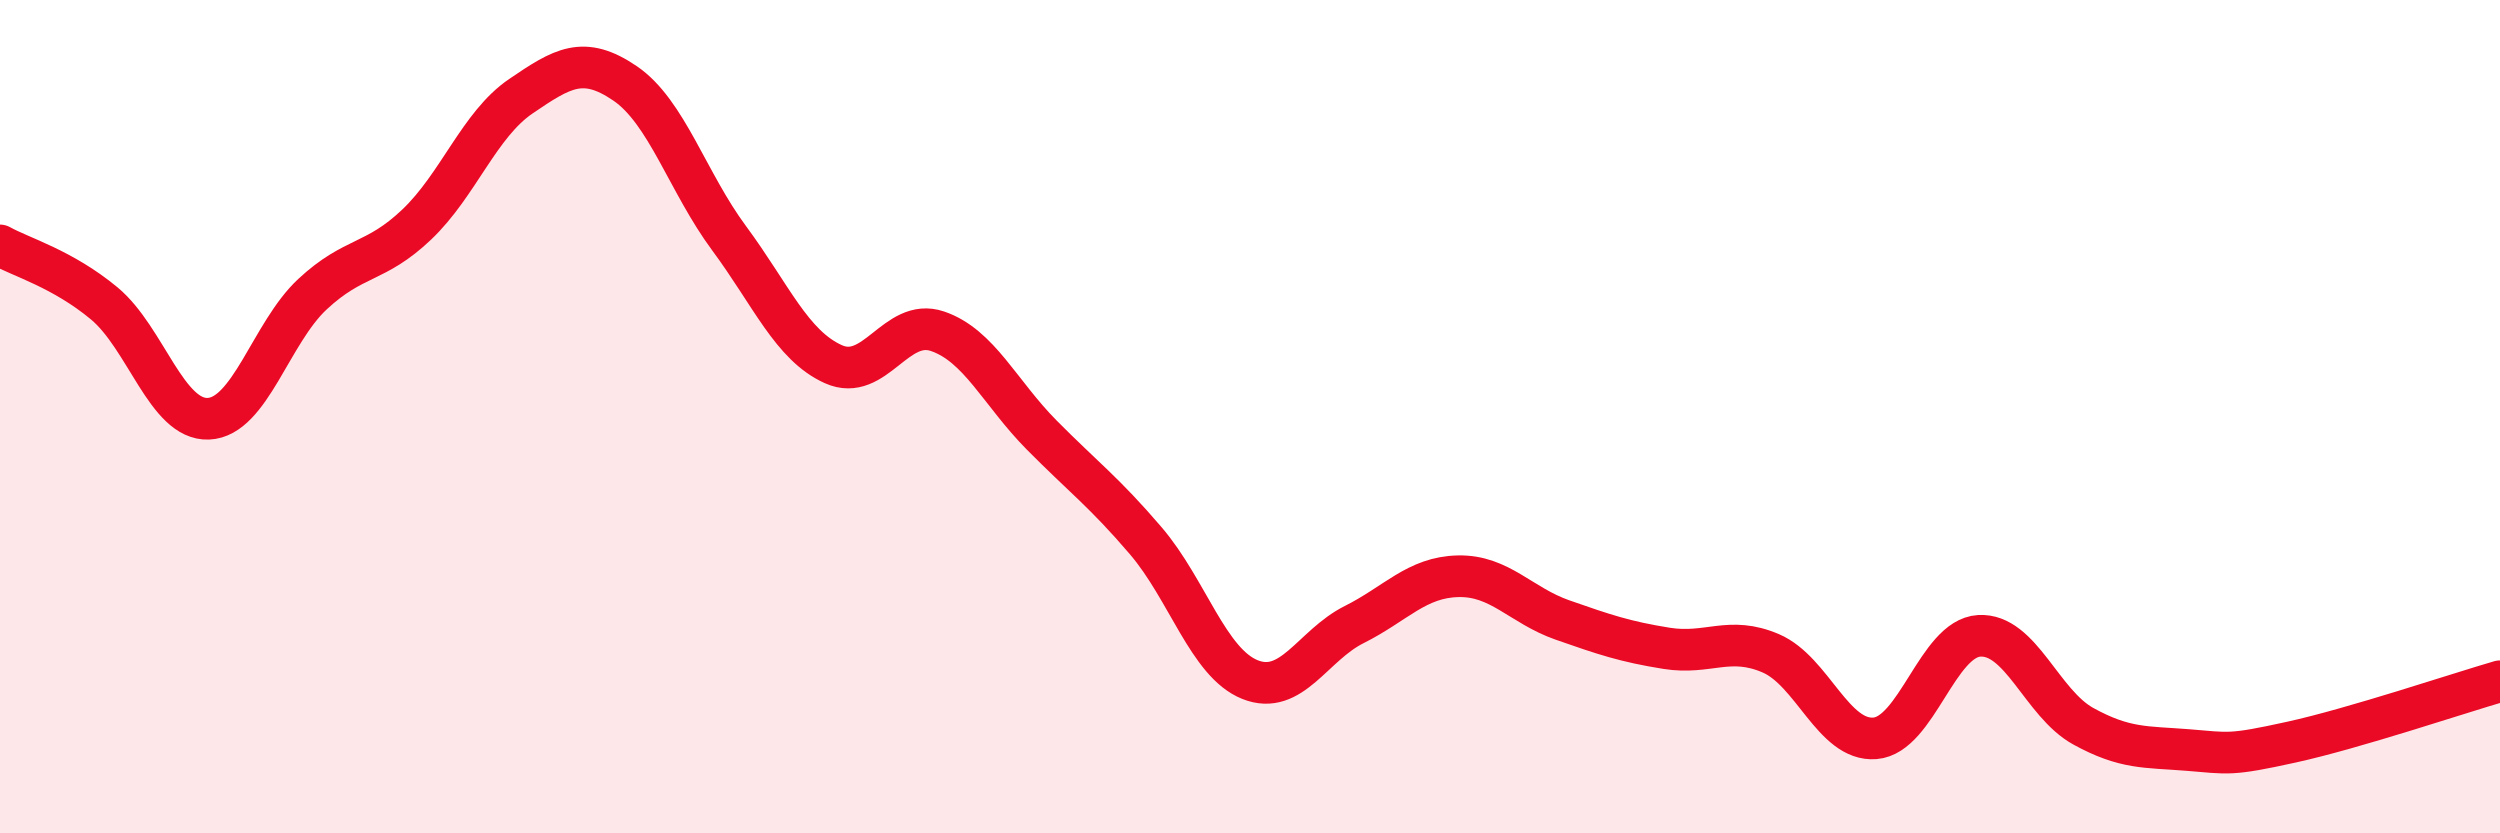 
    <svg width="60" height="20" viewBox="0 0 60 20" xmlns="http://www.w3.org/2000/svg">
      <path
        d="M 0,5.89 C 0.5,6.17 1.5,6.45 2.5,7.28 C 3.5,8.11 4,10.09 5,10.05 C 6,10.01 6.5,7.99 7.5,7.06 C 8.5,6.13 9,6.34 10,5.39 C 11,4.44 11.5,2.99 12.5,2.31 C 13.5,1.63 14,1.32 15,2 C 16,2.68 16.5,4.37 17.5,5.72 C 18.5,7.07 19,8.29 20,8.74 C 21,9.19 21.5,7.61 22.5,7.95 C 23.5,8.29 24,9.43 25,10.44 C 26,11.45 26.5,11.81 27.5,12.98 C 28.5,14.15 29,15.91 30,16.31 C 31,16.71 31.5,15.49 32.5,14.99 C 33.5,14.49 34,13.85 35,13.83 C 36,13.81 36.5,14.53 37.5,14.88 C 38.5,15.23 39,15.4 40,15.56 C 41,15.72 41.5,15.25 42.5,15.68 C 43.5,16.11 44,17.8 45,17.72 C 46,17.64 46.5,15.32 47.5,15.26 C 48.5,15.2 49,16.88 50,17.43 C 51,17.98 51.5,17.92 52.5,18 C 53.5,18.08 53.5,18.14 55,17.81 C 56.5,17.48 59,16.64 60,16.35L60 20L0 20Z"
        fill="#EB0A25"
        opacity="0.1"
        stroke-linecap="round"
        stroke-linejoin="round"
      />
      <path
        d="M 0,5.89 C 0.5,6.17 1.5,6.45 2.5,7.28 C 3.5,8.11 4,10.09 5,10.05 C 6,10.01 6.5,7.99 7.5,7.06 C 8.5,6.13 9,6.34 10,5.39 C 11,4.44 11.5,2.99 12.5,2.31 C 13.5,1.63 14,1.32 15,2 C 16,2.68 16.5,4.37 17.5,5.72 C 18.5,7.07 19,8.29 20,8.74 C 21,9.19 21.5,7.61 22.5,7.95 C 23.5,8.29 24,9.43 25,10.44 C 26,11.45 26.5,11.81 27.5,12.98 C 28.5,14.15 29,15.91 30,16.31 C 31,16.71 31.5,15.49 32.5,14.99 C 33.5,14.49 34,13.85 35,13.83 C 36,13.81 36.5,14.53 37.5,14.88 C 38.5,15.23 39,15.4 40,15.56 C 41,15.72 41.5,15.25 42.5,15.68 C 43.5,16.11 44,17.8 45,17.72 C 46,17.64 46.5,15.32 47.5,15.26 C 48.5,15.2 49,16.88 50,17.43 C 51,17.98 51.5,17.92 52.5,18 C 53.5,18.08 53.5,18.14 55,17.81 C 56.5,17.48 59,16.64 60,16.35"
        stroke="#EB0A25"
        stroke-width="1"
        fill="none"
        stroke-linecap="round"
        stroke-linejoin="round"
      />
    </svg>
  